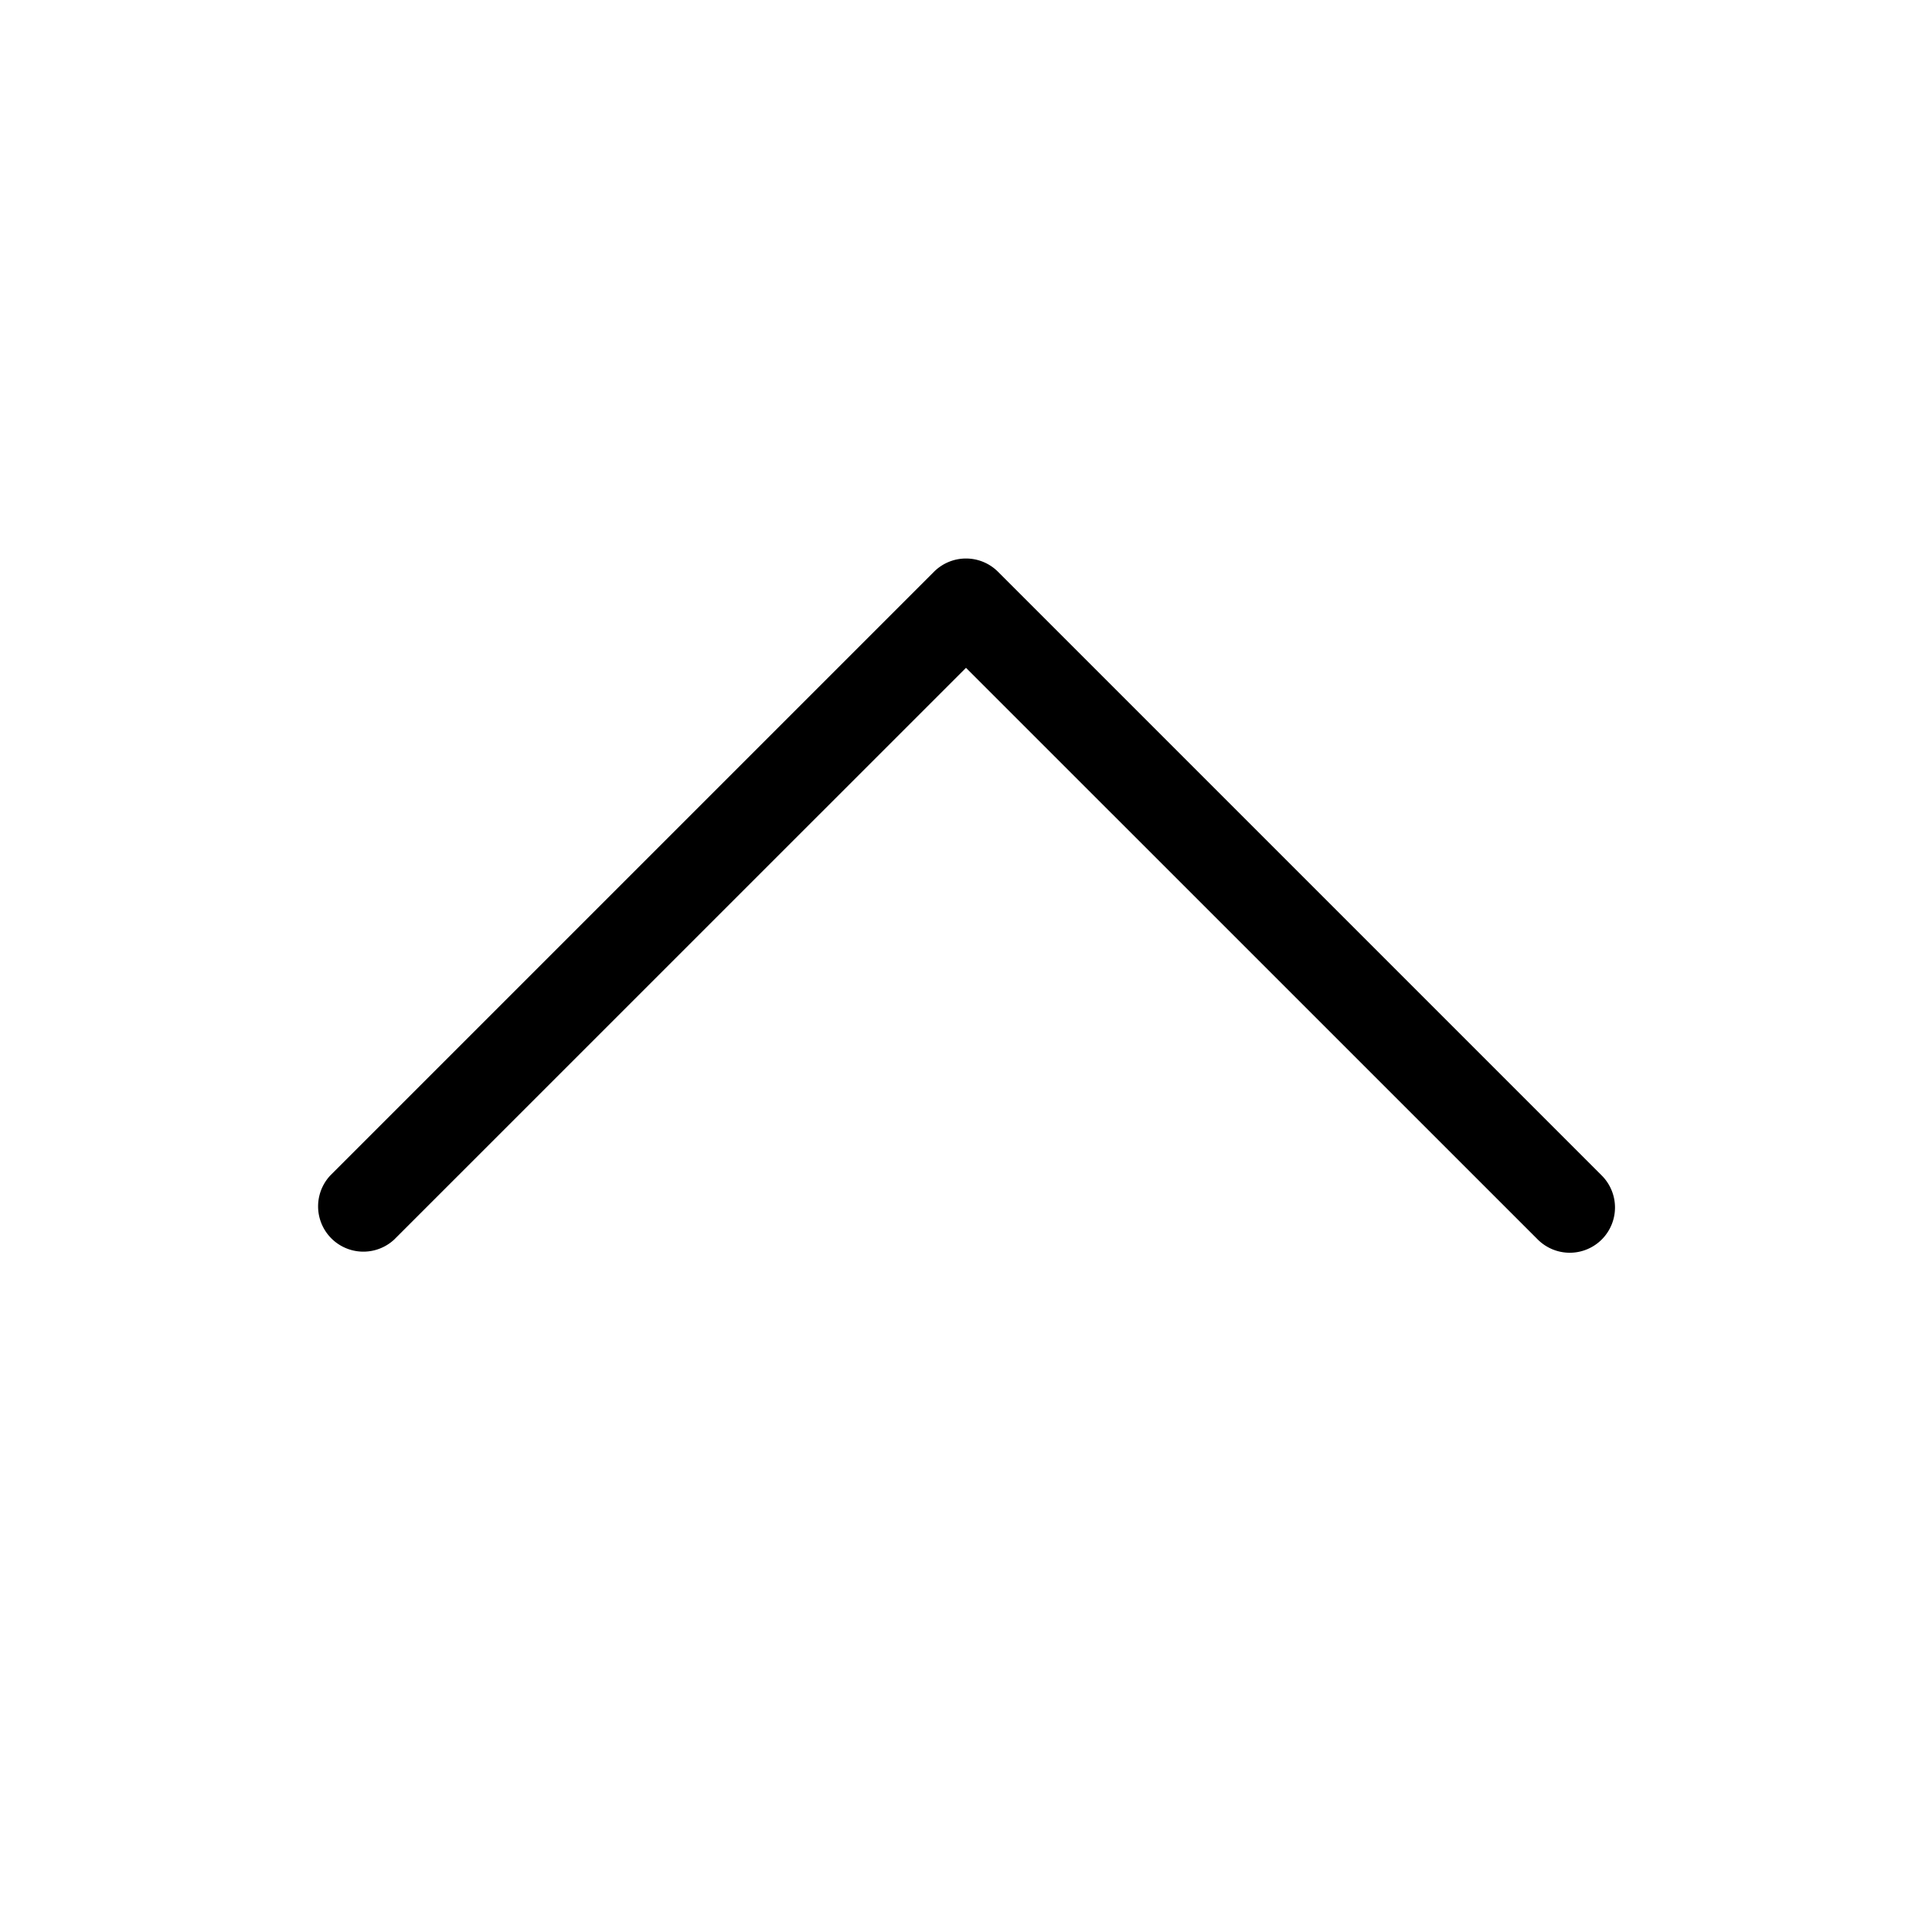 <svg xmlns="http://www.w3.org/2000/svg" width="32" height="32" fill="#000000" viewBox="0 0 256 256"><path d="M212.24,164.24a6,6,0,0,1-8.48,0L128,88.49,52.24,164.24a6,6,0,0,1-8.48-8.48l80-80a6,6,0,0,1,8.48,0l80,80A6,6,0,0,1,212.24,164.24Z"></path></svg>
